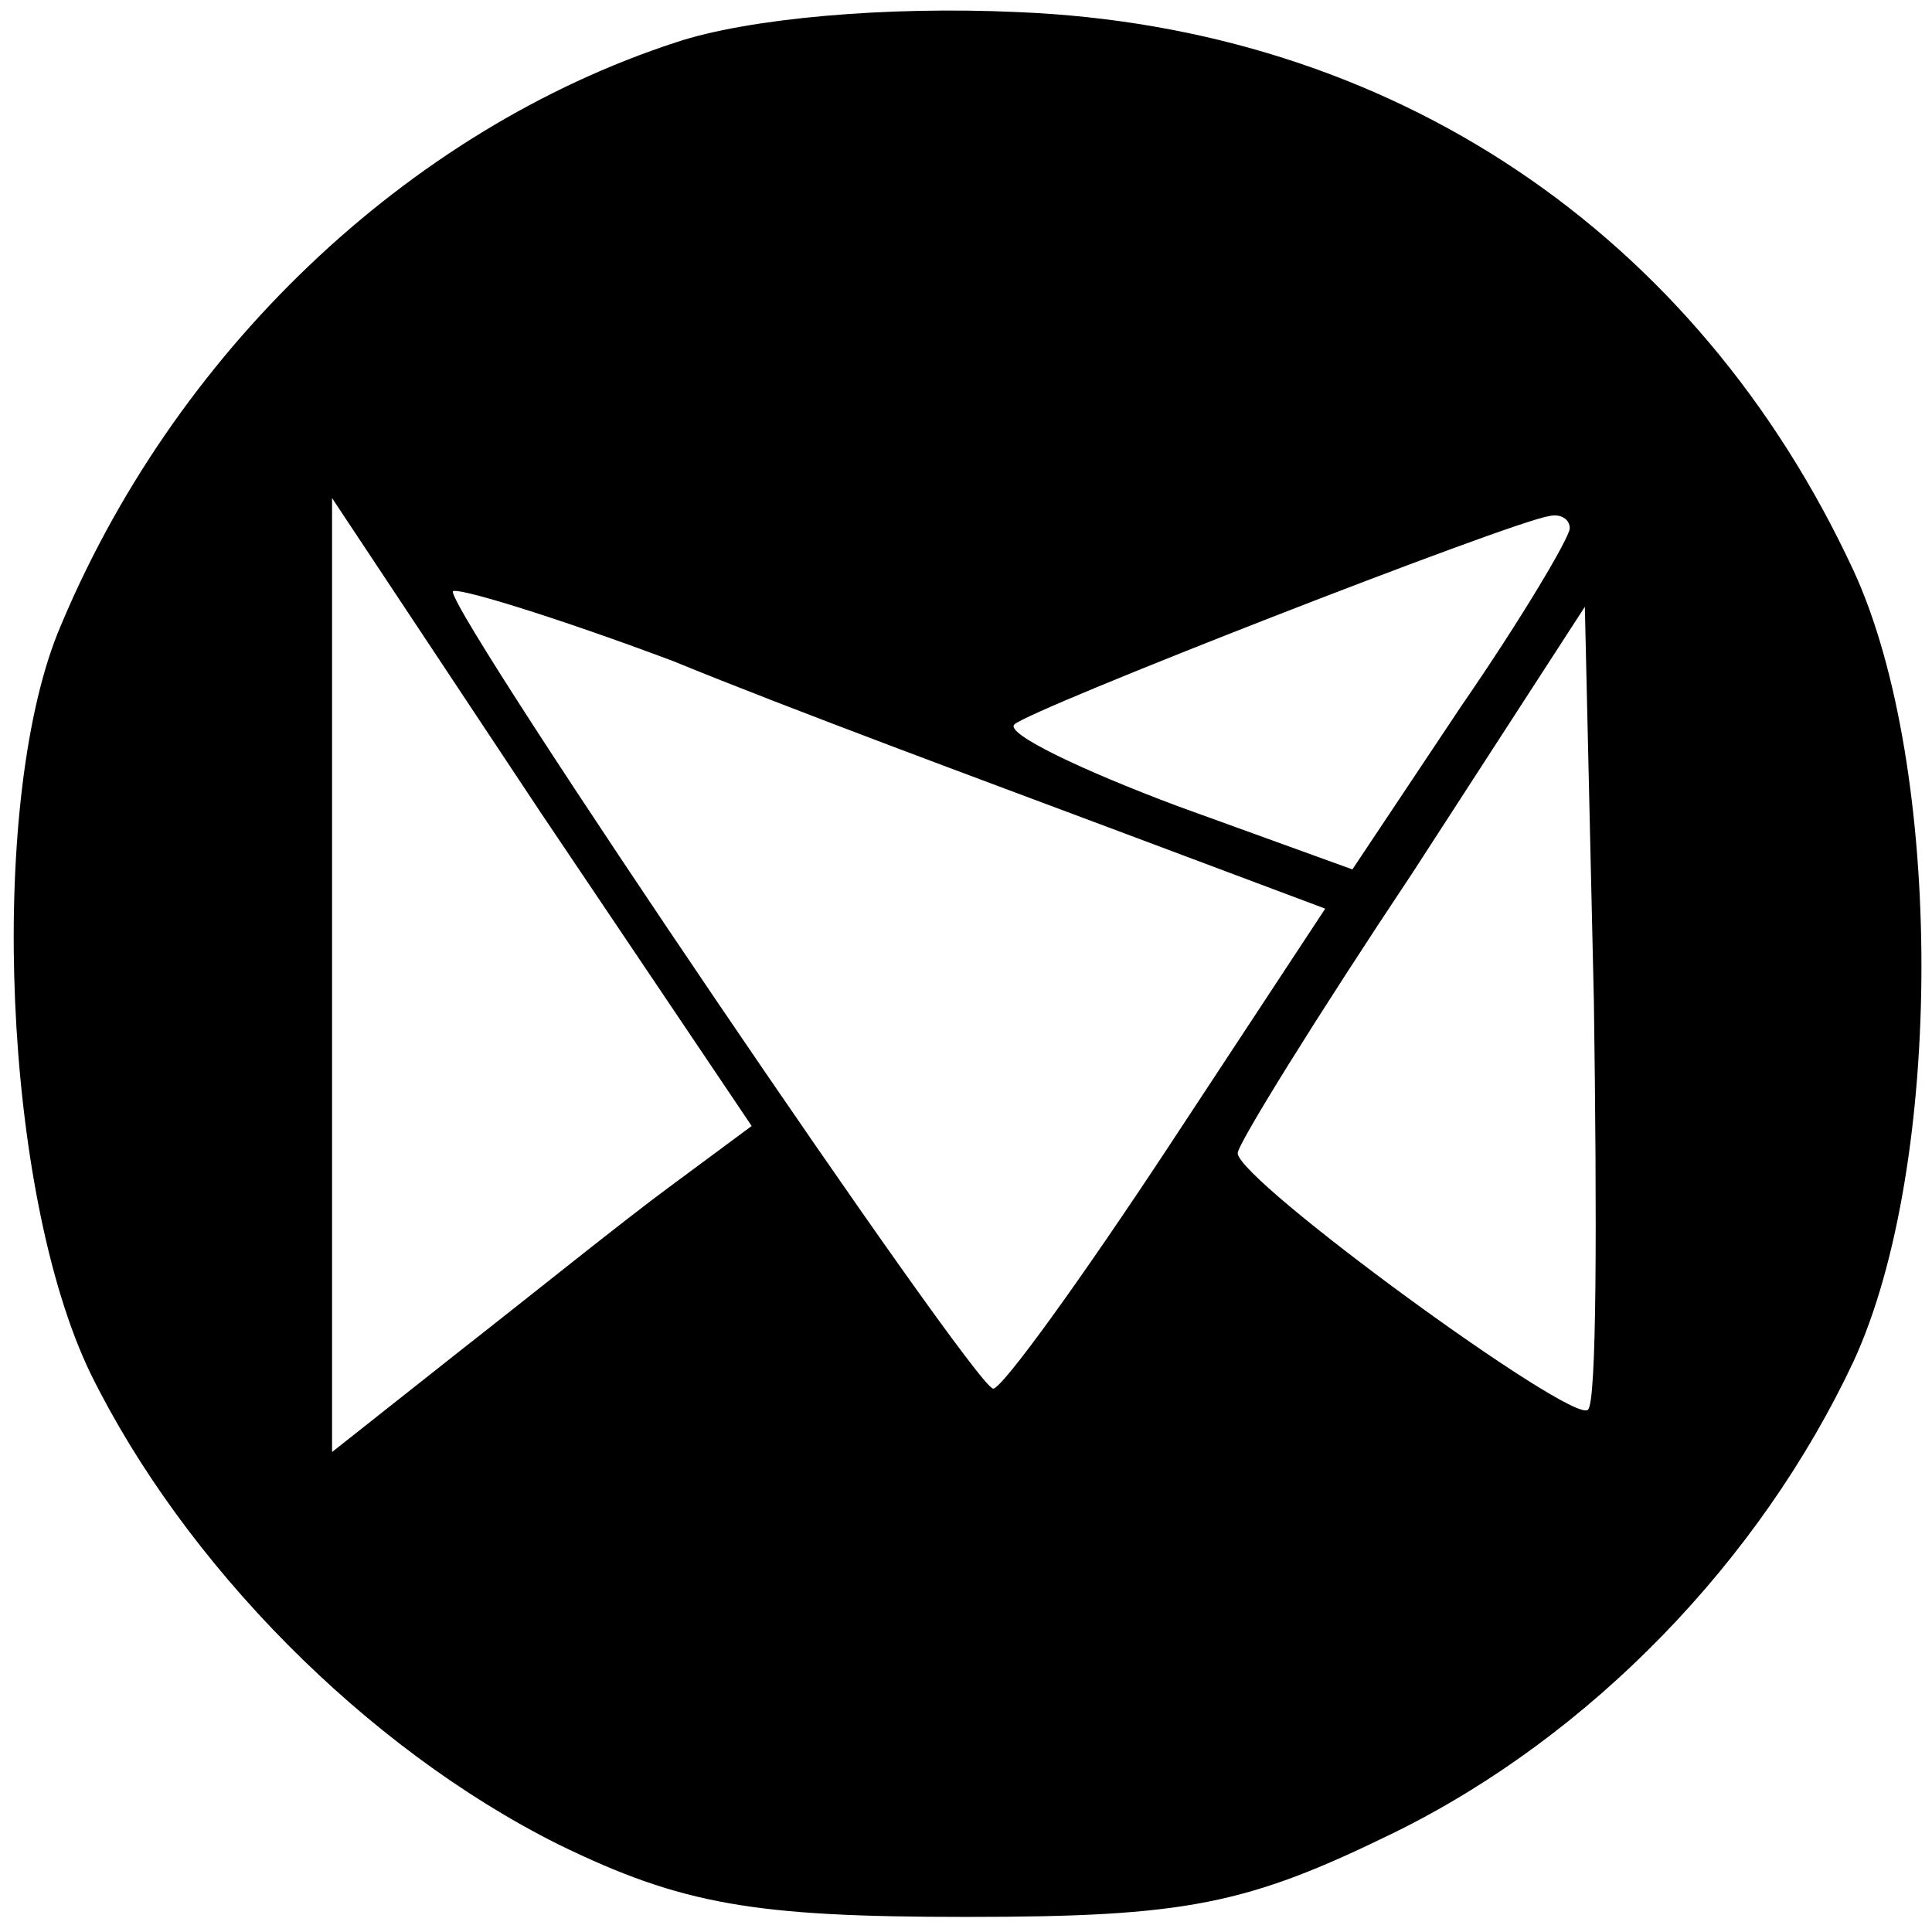 <?xml version="1.0" standalone="no"?>
<!DOCTYPE svg PUBLIC "-//W3C//DTD SVG 20010904//EN"
 "http://www.w3.org/TR/2001/REC-SVG-20010904/DTD/svg10.dtd">
<svg version="1.0" xmlns="http://www.w3.org/2000/svg"
 width="64pt" height="64pt" viewBox="0 0 64 64"
 preserveAspectRatio="xMidYMid meet">
<g transform="translate(0,64) scale(0.1,-0.1)"
fill="#000000" stroke="none">
<path d="M224 626 c-89 -29 -167 -103 -205 -196 -23 -58 -18 -185 11 -245 31
-63 91 -124 155 -156 41 -20 65 -24 135 -24 73 0 93 4 142 28 65 32 121 90
152 156 30 65 30 197 0 262 -52 112 -153 180 -277 185 -43 2 -89 -2 -113 -10z
m-2 -379 c-15 -11 -46 -36 -69 -54 l-43 -34 0 158 0 158 69 -104 70 -104 -27
-20z m298 218 c0 -3 -16 -30 -36 -59 l-36 -54 -58 21 c-32 12 -57 24 -54 27 5
5 164 67 177 69 4 1 7 -1 7 -4z m-153 -99 l72 -27 -52 -79 c-29 -44 -55 -80
-58 -80 -6 0 -179 255 -179 264 0 2 33 -8 73 -23 39 -16 104 -40 144 -55z
m159 -193 c-5 -5 -116 76 -116 85 0 3 26 45 58 93 l57 88 3 -131 c1 -72 1
-133 -2 -135z"/>
</g>
</svg>
